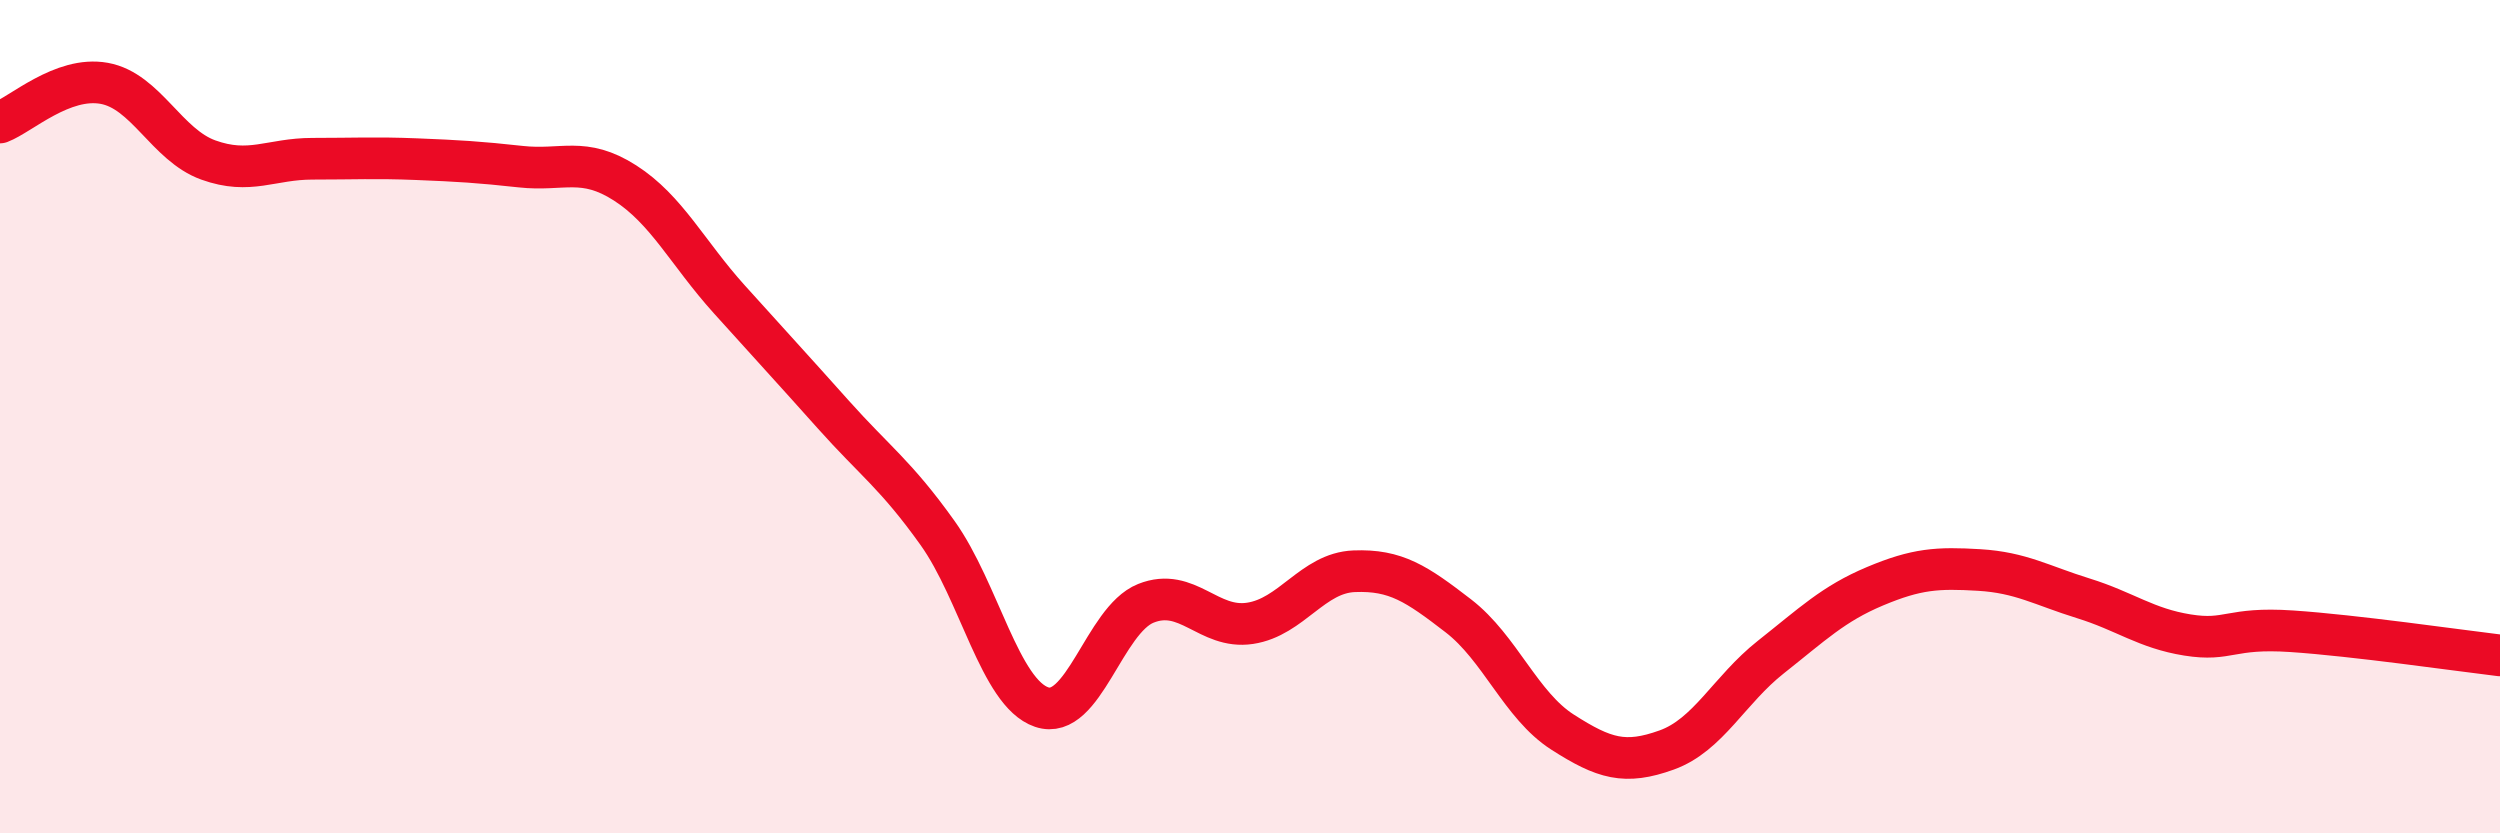 
    <svg width="60" height="20" viewBox="0 0 60 20" xmlns="http://www.w3.org/2000/svg">
      <path
        d="M 0,2.94 C 0.5,2.75 1.5,1.82 2.5,2 C 3.5,2.18 4,3.48 5,3.84 C 6,4.2 6.5,3.81 7.5,3.81 C 8.5,3.81 9,3.78 10,3.82 C 11,3.86 11.5,3.89 12.5,4 C 13.5,4.11 14,3.75 15,4.39 C 16,5.03 16.5,6.07 17.5,7.18 C 18.5,8.29 19,8.83 20,9.95 C 21,11.07 21.5,11.39 22.5,12.79 C 23.5,14.19 24,16.63 25,16.97 C 26,17.31 26.5,14.88 27.5,14.48 C 28.5,14.08 29,15.11 30,14.96 C 31,14.81 31.5,13.75 32.5,13.71 C 33.5,13.67 34,14.01 35,14.78 C 36,15.55 36.5,16.93 37.5,17.57 C 38.5,18.21 39,18.36 40,18 C 41,17.64 41.5,16.56 42.5,15.77 C 43.5,14.98 44,14.49 45,14.07 C 46,13.65 46.5,13.62 47.5,13.68 C 48.5,13.74 49,14.05 50,14.36 C 51,14.67 51.5,15.08 52.5,15.24 C 53.5,15.4 53.5,15.05 55,15.15 C 56.5,15.25 59,15.61 60,15.73L60 20L0 20Z"
        fill="#EB0A25"
        opacity="0.1"
        stroke-linecap="round"
        stroke-linejoin="round"
      />
      <path
        d="M 0,2.94 C 0.5,2.75 1.5,1.82 2.5,2 C 3.5,2.18 4,3.48 5,3.84 C 6,4.2 6.5,3.81 7.5,3.81 C 8.5,3.81 9,3.78 10,3.82 C 11,3.86 11.5,3.89 12.5,4 C 13.5,4.11 14,3.75 15,4.39 C 16,5.03 16.5,6.07 17.5,7.18 C 18.5,8.29 19,8.83 20,9.95 C 21,11.07 21.5,11.39 22.5,12.79 C 23.5,14.19 24,16.63 25,16.97 C 26,17.31 26.5,14.88 27.5,14.48 C 28.5,14.08 29,15.11 30,14.96 C 31,14.81 31.5,13.75 32.5,13.71 C 33.5,13.67 34,14.01 35,14.78 C 36,15.55 36.5,16.93 37.5,17.57 C 38.5,18.21 39,18.36 40,18 C 41,17.64 41.5,16.56 42.5,15.77 C 43.5,14.98 44,14.49 45,14.07 C 46,13.65 46.5,13.62 47.5,13.68 C 48.5,13.74 49,14.05 50,14.36 C 51,14.67 51.5,15.08 52.5,15.24 C 53.5,15.4 53.5,15.05 55,15.15 C 56.5,15.25 59,15.61 60,15.73"
        stroke="#EB0A25"
        stroke-width="1"
        fill="none"
        stroke-linecap="round"
        stroke-linejoin="round"
      />
    </svg>
  